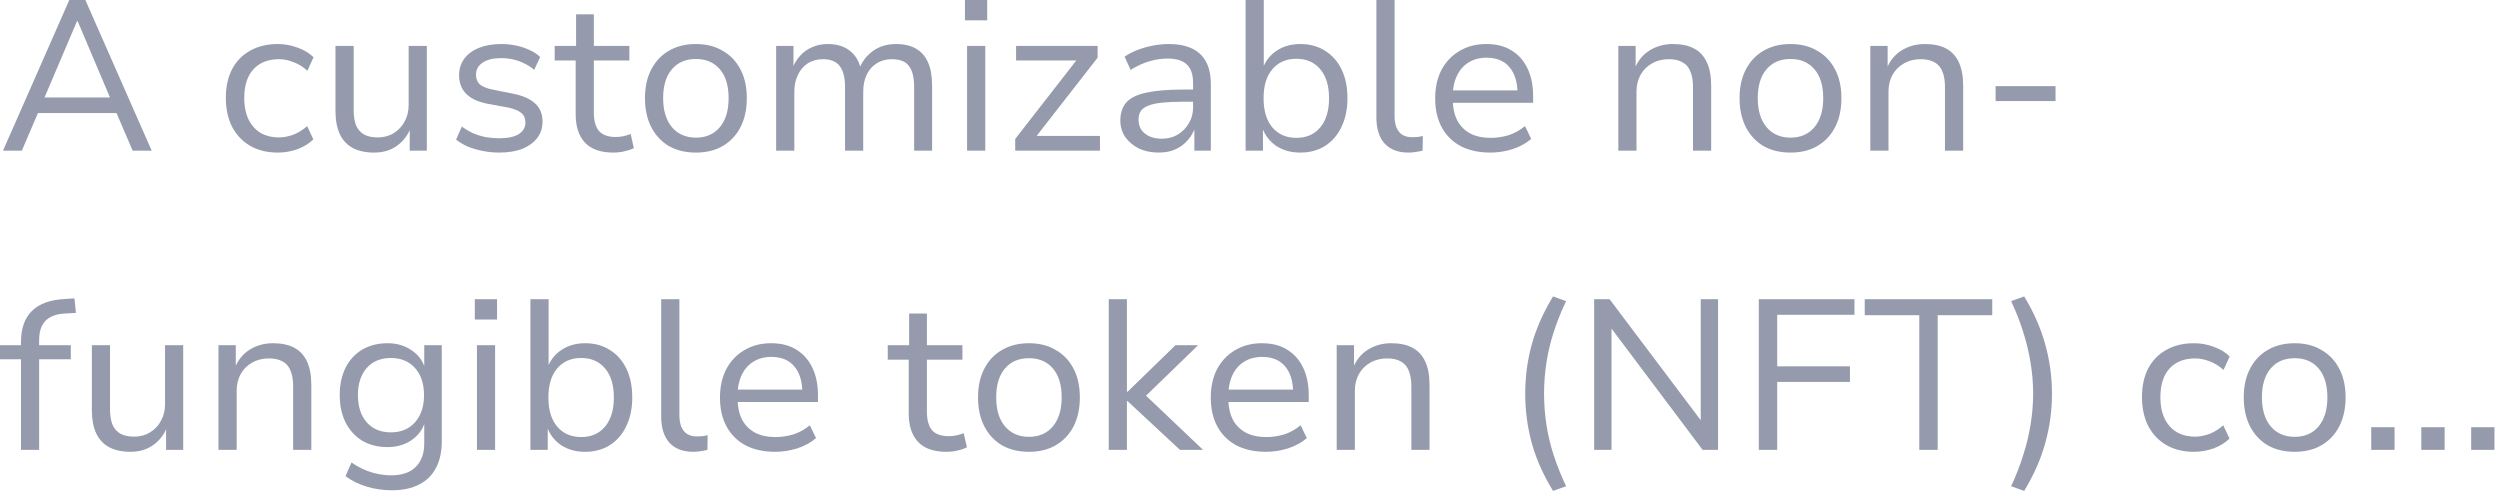 <?xml version="1.0" encoding="utf-8"?>
<svg xmlns="http://www.w3.org/2000/svg" fill="none" height="100%" overflow="visible" preserveAspectRatio="none" style="display: block;" viewBox="0 0 90 18" width="100%">
<path d="M0.108 5.424L2.495 0H3.073L5.461 5.424H4.775L4.113 3.878L4.436 4.07H1.125L1.448 3.878L0.786 5.424H0.108ZM2.773 0.762L1.54 3.655L1.356 3.508H4.205L4.021 3.655L2.796 0.762H2.773ZM10.002 5.493C9.617 5.493 9.283 5.411 9.001 5.247C8.723 5.083 8.508 4.855 8.354 4.562C8.205 4.265 8.13 3.918 8.13 3.524C8.13 3.124 8.205 2.78 8.354 2.493C8.508 2.2 8.727 1.977 9.008 1.823C9.291 1.664 9.622 1.585 10.002 1.585C10.248 1.585 10.487 1.629 10.718 1.716C10.949 1.798 11.14 1.913 11.288 2.062L11.065 2.547C10.916 2.408 10.752 2.306 10.572 2.239C10.393 2.167 10.218 2.131 10.048 2.131C9.653 2.131 9.345 2.252 9.124 2.493C8.904 2.734 8.793 3.08 8.793 3.531C8.793 3.972 8.904 4.319 9.124 4.57C9.345 4.822 9.653 4.947 10.048 4.947C10.213 4.947 10.385 4.914 10.564 4.847C10.745 4.776 10.909 4.672 11.057 4.539L11.28 5.016C11.132 5.165 10.942 5.283 10.711 5.37C10.479 5.453 10.244 5.493 10.002 5.493ZM13.471 5.493C13.163 5.493 12.903 5.437 12.693 5.324C12.488 5.211 12.333 5.045 12.231 4.824C12.129 4.599 12.077 4.322 12.077 3.993V1.654H12.732V3.97C12.732 4.18 12.76 4.36 12.816 4.509C12.878 4.652 12.973 4.762 13.101 4.839C13.23 4.911 13.396 4.947 13.602 4.947C13.818 4.947 14.008 4.896 14.172 4.793C14.341 4.691 14.472 4.552 14.565 4.378C14.662 4.203 14.711 4.006 14.711 3.785V1.654H15.366V5.424H14.75V4.578H14.796C14.683 4.87 14.511 5.096 14.28 5.255C14.054 5.414 13.784 5.493 13.471 5.493ZM17.968 5.493C17.767 5.493 17.57 5.473 17.375 5.432C17.185 5.396 17.008 5.345 16.843 5.278C16.679 5.206 16.538 5.122 16.419 5.024L16.627 4.555C16.756 4.652 16.895 4.734 17.043 4.801C17.193 4.863 17.347 4.909 17.505 4.939C17.665 4.965 17.821 4.978 17.975 4.978C18.279 4.978 18.51 4.929 18.668 4.832C18.833 4.729 18.915 4.588 18.915 4.409C18.915 4.26 18.864 4.145 18.761 4.062C18.664 3.98 18.504 3.916 18.283 3.87L17.536 3.732C17.203 3.665 16.951 3.547 16.781 3.378C16.612 3.203 16.527 2.98 16.527 2.708C16.527 2.483 16.589 2.285 16.712 2.116C16.835 1.947 17.012 1.816 17.244 1.723C17.475 1.631 17.744 1.585 18.052 1.585C18.227 1.585 18.402 1.603 18.576 1.639C18.751 1.675 18.913 1.729 19.061 1.8C19.215 1.867 19.344 1.952 19.446 2.054L19.231 2.516C19.128 2.424 19.01 2.347 18.876 2.285C18.748 2.218 18.612 2.17 18.468 2.139C18.325 2.108 18.183 2.093 18.045 2.093C17.757 2.093 17.534 2.147 17.375 2.254C17.216 2.362 17.136 2.506 17.136 2.685C17.136 2.834 17.182 2.952 17.274 3.039C17.372 3.121 17.524 3.183 17.729 3.224L18.46 3.37C18.82 3.441 19.087 3.56 19.262 3.724C19.442 3.883 19.531 4.101 19.531 4.378C19.531 4.609 19.465 4.809 19.331 4.978C19.203 5.142 19.023 5.27 18.792 5.363C18.561 5.45 18.286 5.493 17.968 5.493ZM22.08 5.493C21.628 5.493 21.29 5.376 21.063 5.139C20.837 4.899 20.724 4.557 20.724 4.116V2.177H19.969V1.654H20.739V0.515H21.379V1.654H22.657V2.177H21.379V4.055C21.379 4.347 21.44 4.568 21.564 4.716C21.692 4.86 21.895 4.932 22.172 4.932C22.265 4.932 22.357 4.922 22.449 4.901C22.542 4.88 22.627 4.855 22.704 4.824L22.819 5.332C22.732 5.378 22.619 5.416 22.48 5.447C22.347 5.478 22.214 5.493 22.08 5.493ZM25.052 5.493C24.678 5.493 24.351 5.414 24.074 5.255C23.802 5.091 23.592 4.863 23.442 4.57C23.294 4.278 23.219 3.932 23.219 3.531C23.219 3.137 23.294 2.795 23.442 2.508C23.592 2.216 23.802 1.99 24.074 1.831C24.351 1.667 24.678 1.585 25.052 1.585C25.427 1.585 25.75 1.667 26.022 1.831C26.3 1.99 26.513 2.216 26.662 2.508C26.811 2.795 26.885 3.137 26.885 3.531C26.885 3.932 26.811 4.278 26.662 4.57C26.513 4.863 26.3 5.091 26.022 5.255C25.75 5.414 25.427 5.493 25.052 5.493ZM25.052 4.955C25.417 4.955 25.704 4.829 25.915 4.578C26.126 4.326 26.23 3.978 26.23 3.531C26.23 3.085 26.126 2.739 25.915 2.493C25.704 2.247 25.417 2.123 25.052 2.123C24.688 2.123 24.4 2.247 24.189 2.493C23.979 2.739 23.873 3.085 23.873 3.531C23.873 3.978 23.979 4.326 24.189 4.578C24.405 4.829 24.693 4.955 25.052 4.955ZM27.941 5.424V1.654H28.565V2.485H28.519C28.585 2.306 28.677 2.149 28.796 2.016C28.919 1.877 29.066 1.772 29.235 1.7C29.404 1.623 29.592 1.585 29.797 1.585C30.121 1.585 30.385 1.664 30.59 1.823C30.795 1.983 30.929 2.206 30.991 2.493H30.929C31.026 2.226 31.191 2.008 31.422 1.839C31.653 1.67 31.933 1.585 32.262 1.585C32.549 1.585 32.788 1.641 32.978 1.754C33.168 1.862 33.312 2.026 33.41 2.247C33.507 2.467 33.556 2.747 33.556 3.085V5.424H32.909V3.124C32.909 2.791 32.847 2.541 32.724 2.377C32.605 2.214 32.401 2.131 32.108 2.131C31.897 2.131 31.712 2.183 31.553 2.285C31.399 2.383 31.281 2.518 31.199 2.693C31.117 2.868 31.076 3.072 31.076 3.308V5.424H30.421V3.124C30.421 2.791 30.356 2.541 30.229 2.377C30.105 2.214 29.905 2.131 29.628 2.131C29.417 2.131 29.232 2.183 29.073 2.285C28.919 2.387 28.801 2.529 28.719 2.708C28.637 2.883 28.596 3.078 28.596 3.293V5.424H27.941ZM34.738 0.731V0H35.539V0.731H34.738ZM34.815 5.424V1.654H35.47V5.424H34.815ZM36.548 5.424V5.001L38.89 1.993L38.905 2.177H36.579V1.654H39.514V2.077L37.157 5.101L37.141 4.893H39.598V5.424H36.548ZM41.711 5.493C41.449 5.493 41.213 5.445 41.002 5.347C40.797 5.245 40.633 5.106 40.509 4.932C40.392 4.757 40.332 4.562 40.332 4.347C40.332 4.065 40.407 3.842 40.556 3.678C40.71 3.514 40.954 3.398 41.287 3.331C41.621 3.26 42.063 3.224 42.612 3.224H43.059V3.662H42.635C42.327 3.662 42.068 3.672 41.857 3.693C41.647 3.714 41.477 3.749 41.349 3.801C41.221 3.847 41.129 3.911 41.072 3.993C41.015 4.075 40.987 4.18 40.987 4.309C40.987 4.519 41.064 4.686 41.218 4.809C41.372 4.932 41.575 4.993 41.826 4.993C42.042 4.993 42.232 4.945 42.396 4.847C42.566 4.745 42.7 4.609 42.797 4.439C42.9 4.27 42.951 4.08 42.951 3.87V2.993C42.951 2.685 42.877 2.462 42.728 2.324C42.579 2.18 42.348 2.108 42.034 2.108C41.814 2.108 41.593 2.141 41.372 2.208C41.156 2.27 40.933 2.372 40.702 2.516L40.486 2.039C40.63 1.941 40.79 1.86 40.964 1.793C41.144 1.726 41.329 1.675 41.518 1.639C41.709 1.603 41.893 1.585 42.073 1.585C42.402 1.585 42.677 1.636 42.897 1.739C43.123 1.841 43.295 2 43.413 2.216C43.532 2.431 43.59 2.708 43.59 3.047V5.424H42.997V4.57H43.028C42.972 4.749 42.882 4.909 42.758 5.047C42.641 5.186 42.492 5.296 42.312 5.378C42.138 5.455 41.937 5.493 41.711 5.493ZM46.806 5.493C46.472 5.493 46.182 5.411 45.935 5.247C45.694 5.078 45.524 4.849 45.427 4.562H45.466V5.424H44.842V0H45.496V2.485H45.45C45.547 2.208 45.714 1.99 45.951 1.831C46.192 1.667 46.479 1.585 46.813 1.585C47.157 1.585 47.455 1.667 47.707 1.831C47.964 1.99 48.161 2.216 48.3 2.508C48.439 2.795 48.508 3.139 48.508 3.539C48.508 3.929 48.436 4.272 48.292 4.57C48.154 4.863 47.956 5.091 47.699 5.255C47.447 5.414 47.149 5.493 46.806 5.493ZM46.667 4.963C47.032 4.963 47.319 4.837 47.53 4.586C47.74 4.334 47.846 3.985 47.846 3.539C47.846 3.088 47.74 2.739 47.53 2.493C47.319 2.241 47.032 2.116 46.667 2.116C46.307 2.116 46.02 2.241 45.805 2.493C45.593 2.739 45.489 3.088 45.489 3.539C45.489 3.985 45.593 4.334 45.805 4.586C46.02 4.837 46.307 4.963 46.667 4.963ZM50.705 5.493C50.33 5.493 50.043 5.383 49.843 5.163C49.647 4.942 49.55 4.629 49.55 4.224V0H50.205V4.17C50.205 4.334 50.228 4.476 50.274 4.593C50.325 4.711 50.397 4.799 50.49 4.855C50.582 4.911 50.695 4.939 50.829 4.939C50.895 4.939 50.96 4.937 51.021 4.932C51.087 4.926 51.154 4.914 51.221 4.893L51.214 5.424C51.131 5.445 51.049 5.46 50.967 5.47C50.885 5.486 50.798 5.493 50.705 5.493ZM53.653 5.493C53.242 5.493 52.888 5.416 52.59 5.263C52.292 5.103 52.064 4.878 51.905 4.586C51.745 4.293 51.666 3.945 51.666 3.539C51.666 3.154 51.741 2.816 51.889 2.524C52.043 2.231 52.259 2.003 52.536 1.839C52.813 1.67 53.137 1.585 53.507 1.585C53.866 1.585 54.169 1.662 54.416 1.816C54.667 1.97 54.86 2.187 54.993 2.47C55.126 2.747 55.193 3.08 55.193 3.47V3.701H52.159V3.255H54.762L54.631 3.378C54.631 2.968 54.536 2.649 54.346 2.424C54.156 2.193 53.879 2.077 53.514 2.077C53.263 2.077 53.045 2.137 52.86 2.254C52.68 2.367 52.542 2.529 52.444 2.739C52.346 2.944 52.297 3.188 52.297 3.47V3.531C52.297 3.845 52.349 4.106 52.452 4.316C52.559 4.526 52.716 4.688 52.921 4.801C53.127 4.909 53.373 4.963 53.661 4.963C53.876 4.963 54.09 4.932 54.3 4.87C54.51 4.803 54.711 4.693 54.901 4.539L55.124 5.001C54.939 5.16 54.714 5.283 54.446 5.37C54.184 5.453 53.92 5.493 53.653 5.493ZM58.26 5.424V1.654H58.883V2.485H58.845C58.958 2.193 59.138 1.97 59.384 1.816C59.631 1.662 59.911 1.585 60.224 1.585C60.532 1.585 60.786 1.639 60.986 1.746C61.192 1.854 61.346 2.021 61.448 2.247C61.552 2.467 61.602 2.747 61.602 3.085V5.424H60.948V3.124C60.948 2.908 60.917 2.726 60.855 2.577C60.799 2.429 60.707 2.318 60.578 2.247C60.45 2.17 60.283 2.131 60.077 2.131C59.846 2.131 59.644 2.183 59.469 2.285C59.295 2.383 59.158 2.518 59.061 2.693C58.964 2.868 58.914 3.068 58.914 3.293V5.424H58.26ZM64.458 5.493C64.083 5.493 63.757 5.414 63.479 5.255C63.208 5.091 62.997 4.863 62.848 4.57C62.699 4.278 62.624 3.932 62.624 3.531C62.624 3.137 62.699 2.795 62.848 2.508C62.997 2.216 63.208 1.99 63.479 1.831C63.757 1.667 64.083 1.585 64.458 1.585C64.833 1.585 65.156 1.667 65.428 1.831C65.705 1.99 65.919 2.216 66.067 2.508C66.217 2.795 66.291 3.137 66.291 3.531C66.291 3.932 66.217 4.278 66.067 4.57C65.919 4.863 65.705 5.091 65.428 5.255C65.156 5.414 64.833 5.493 64.458 5.493ZM64.458 4.955C64.823 4.955 65.11 4.829 65.32 4.578C65.531 4.326 65.636 3.978 65.636 3.531C65.636 3.085 65.531 2.739 65.32 2.493C65.11 2.247 64.823 2.123 64.458 2.123C64.093 2.123 63.806 2.247 63.595 2.493C63.385 2.739 63.279 3.085 63.279 3.531C63.279 3.978 63.385 4.326 63.595 4.578C63.811 4.829 64.099 4.955 64.458 4.955ZM67.331 5.424V1.654H67.955V2.485H67.917C68.029 2.193 68.209 1.97 68.456 1.816C68.702 1.662 68.982 1.585 69.295 1.585C69.603 1.585 69.858 1.639 70.058 1.746C70.263 1.854 70.417 2.021 70.52 2.247C70.622 2.467 70.674 2.747 70.674 3.085V5.424H70.019V3.124C70.019 2.908 69.989 2.726 69.927 2.577C69.87 2.429 69.777 2.318 69.65 2.247C69.521 2.17 69.354 2.131 69.149 2.131C68.918 2.131 68.715 2.183 68.54 2.285C68.366 2.383 68.229 2.518 68.132 2.693C68.034 2.868 67.986 3.068 67.986 3.293V5.424H67.331ZM71.842 3.639V3.101H73.999V3.639H71.842ZM0.755 16.196V12.933H0V12.426H0.932L0.755 12.595V12.326C0.755 11.828 0.886 11.451 1.148 11.195C1.415 10.933 1.81 10.789 2.334 10.764L2.68 10.741L2.734 11.264L2.326 11.287C2.131 11.297 1.964 11.338 1.825 11.41C1.692 11.477 1.589 11.579 1.517 11.718C1.446 11.851 1.409 12.028 1.409 12.249V12.518L1.317 12.426H2.549V12.933H1.409V16.196H0.755ZM4.701 16.265C4.393 16.265 4.134 16.209 3.923 16.096C3.718 15.982 3.564 15.816 3.461 15.595C3.358 15.37 3.307 15.093 3.307 14.765V12.426H3.961V14.741C3.961 14.951 3.99 15.132 4.046 15.28C4.108 15.424 4.203 15.534 4.331 15.611C4.46 15.682 4.627 15.719 4.832 15.719C5.047 15.719 5.237 15.667 5.402 15.565C5.571 15.462 5.702 15.324 5.794 15.149C5.892 14.975 5.941 14.778 5.941 14.557V12.426H6.595V16.196H5.979V15.349H6.025C5.913 15.642 5.74 15.867 5.509 16.026C5.284 16.186 5.014 16.265 4.701 16.265ZM7.865 16.196V12.426H8.489V13.257H8.451C8.563 12.964 8.743 12.741 8.99 12.587C9.236 12.433 9.516 12.356 9.829 12.356C10.137 12.356 10.392 12.41 10.592 12.518C10.797 12.626 10.951 12.793 11.054 13.018C11.156 13.239 11.208 13.518 11.208 13.857V16.196H10.553V13.895C10.553 13.68 10.523 13.497 10.461 13.349C10.404 13.2 10.312 13.09 10.184 13.018C10.055 12.941 9.888 12.903 9.683 12.903C9.452 12.903 9.249 12.954 9.075 13.056C8.9 13.154 8.763 13.29 8.666 13.464C8.569 13.639 8.52 13.839 8.52 14.064V16.196H7.865ZM14.11 17.65C13.796 17.65 13.493 17.606 13.201 17.519C12.913 17.432 12.658 17.306 12.438 17.142L12.654 16.649C12.803 16.752 12.954 16.837 13.108 16.904C13.267 16.975 13.426 17.026 13.586 17.057C13.75 17.093 13.917 17.111 14.086 17.111C14.472 17.111 14.764 17.011 14.964 16.811C15.169 16.611 15.273 16.329 15.273 15.965V15.18H15.303C15.221 15.457 15.057 15.68 14.81 15.849C14.564 16.013 14.279 16.096 13.956 16.096C13.606 16.096 13.301 16.019 13.039 15.865C12.782 15.706 12.581 15.486 12.438 15.203C12.3 14.921 12.23 14.595 12.23 14.226C12.23 13.851 12.3 13.524 12.438 13.241C12.581 12.959 12.782 12.741 13.039 12.587C13.301 12.433 13.606 12.356 13.956 12.356C14.284 12.356 14.572 12.441 14.818 12.61C15.065 12.774 15.229 13 15.311 13.287H15.273V12.426H15.904V15.888C15.904 16.262 15.835 16.58 15.696 16.842C15.557 17.109 15.354 17.309 15.088 17.442C14.82 17.581 14.495 17.65 14.11 17.65ZM14.071 15.565C14.435 15.565 14.726 15.444 14.941 15.203C15.157 14.957 15.265 14.631 15.265 14.226C15.265 13.816 15.157 13.49 14.941 13.249C14.726 13.008 14.435 12.887 14.071 12.887C13.706 12.887 13.416 13.008 13.201 13.249C12.99 13.49 12.885 13.816 12.885 14.226C12.885 14.631 12.99 14.957 13.201 15.203C13.416 15.444 13.706 15.565 14.071 15.565ZM17.093 11.502V10.771H17.894V11.502H17.093ZM17.17 16.196V12.426H17.824V16.196H17.17ZM21.059 16.265C20.725 16.265 20.435 16.183 20.189 16.019C19.947 15.849 19.777 15.621 19.68 15.334H19.719V16.196H19.095V10.771H19.75V13.257H19.704C19.801 12.98 19.968 12.762 20.204 12.603C20.445 12.439 20.733 12.356 21.067 12.356C21.41 12.356 21.709 12.439 21.96 12.603C22.217 12.762 22.415 12.987 22.553 13.28C22.692 13.567 22.761 13.911 22.761 14.311C22.761 14.701 22.689 15.044 22.546 15.342C22.407 15.634 22.209 15.863 21.953 16.026C21.701 16.186 21.403 16.265 21.059 16.265ZM20.921 15.734C21.285 15.734 21.572 15.609 21.783 15.357C21.993 15.105 22.099 14.757 22.099 14.311C22.099 13.859 21.993 13.51 21.783 13.264C21.572 13.013 21.285 12.887 20.921 12.887C20.561 12.887 20.273 13.013 20.058 13.264C19.847 13.51 19.742 13.859 19.742 14.311C19.742 14.757 19.847 15.105 20.058 15.357C20.273 15.609 20.561 15.734 20.921 15.734ZM24.959 16.265C24.584 16.265 24.296 16.155 24.096 15.934C23.901 15.713 23.803 15.401 23.803 14.995V10.771H24.458V14.941C24.458 15.105 24.481 15.247 24.527 15.365C24.579 15.482 24.651 15.57 24.743 15.626C24.835 15.682 24.949 15.711 25.082 15.711C25.149 15.711 25.213 15.709 25.274 15.703C25.341 15.698 25.408 15.685 25.475 15.665L25.467 16.196C25.385 16.216 25.303 16.232 25.221 16.242C25.138 16.257 25.051 16.265 24.959 16.265ZM27.906 16.265C27.496 16.265 27.142 16.188 26.843 16.034C26.546 15.875 26.317 15.649 26.158 15.357C25.999 15.065 25.919 14.716 25.919 14.311C25.919 13.926 25.994 13.587 26.143 13.295C26.297 13.003 26.512 12.774 26.79 12.61C27.067 12.441 27.39 12.356 27.76 12.356C28.12 12.356 28.422 12.433 28.669 12.587C28.921 12.741 29.113 12.959 29.247 13.241C29.381 13.518 29.447 13.851 29.447 14.241V14.472H26.412V14.026H29.015L28.884 14.149C28.884 13.739 28.79 13.42 28.599 13.195C28.41 12.964 28.133 12.849 27.768 12.849C27.517 12.849 27.298 12.908 27.113 13.026C26.934 13.139 26.795 13.3 26.697 13.51C26.6 13.716 26.551 13.959 26.551 14.241V14.303C26.551 14.616 26.602 14.878 26.705 15.088C26.813 15.298 26.97 15.459 27.175 15.572C27.38 15.68 27.627 15.734 27.914 15.734C28.13 15.734 28.343 15.703 28.553 15.642C28.764 15.575 28.965 15.465 29.154 15.311L29.378 15.772C29.193 15.932 28.967 16.055 28.7 16.142C28.438 16.224 28.174 16.265 27.906 16.265ZM34.07 16.265C33.617 16.265 33.279 16.147 33.053 15.911C32.827 15.67 32.714 15.329 32.714 14.888V12.949H31.959V12.426H32.729V11.287H33.369V12.426H34.647V12.949H33.369V14.826C33.369 15.118 33.43 15.339 33.554 15.488C33.681 15.632 33.885 15.703 34.162 15.703C34.254 15.703 34.347 15.693 34.439 15.672C34.532 15.652 34.616 15.626 34.694 15.595L34.809 16.103C34.721 16.149 34.609 16.188 34.47 16.219C34.336 16.25 34.203 16.265 34.07 16.265ZM37.042 16.265C36.667 16.265 36.341 16.186 36.064 16.026C35.791 15.863 35.581 15.634 35.432 15.342C35.283 15.049 35.209 14.703 35.209 14.303C35.209 13.908 35.283 13.567 35.432 13.28C35.581 12.987 35.791 12.762 36.064 12.603C36.341 12.439 36.667 12.356 37.042 12.356C37.416 12.356 37.74 12.439 38.012 12.603C38.29 12.762 38.502 12.987 38.652 13.28C38.8 13.567 38.875 13.908 38.875 14.303C38.875 14.703 38.8 15.049 38.652 15.342C38.502 15.634 38.29 15.863 38.012 16.026C37.74 16.186 37.416 16.265 37.042 16.265ZM37.042 15.726C37.406 15.726 37.693 15.601 37.904 15.349C38.115 15.098 38.22 14.749 38.22 14.303C38.22 13.857 38.115 13.51 37.904 13.264C37.693 13.018 37.406 12.895 37.042 12.895C36.677 12.895 36.389 13.018 36.179 13.264C35.968 13.51 35.863 13.857 35.863 14.303C35.863 14.749 35.968 15.098 36.179 15.349C36.395 15.601 36.682 15.726 37.042 15.726ZM39.915 16.196V10.771H40.569V14.103H40.593L42.318 12.426H43.134L41.086 14.411L41.093 14.088L43.311 16.196H42.48L40.593 14.441H40.569V16.196H39.915ZM45.575 16.265C45.164 16.265 44.809 16.188 44.512 16.034C44.214 15.875 43.985 15.649 43.827 15.357C43.667 15.065 43.588 14.716 43.588 14.311C43.588 13.926 43.662 13.587 43.811 13.295C43.965 13.003 44.181 12.774 44.458 12.61C44.736 12.441 45.059 12.356 45.429 12.356C45.788 12.356 46.091 12.433 46.337 12.587C46.589 12.741 46.781 12.959 46.915 13.241C47.048 13.518 47.115 13.851 47.115 14.241V14.472H44.081V14.026H46.684L46.553 14.149C46.553 13.739 46.458 13.42 46.268 13.195C46.078 12.964 45.801 12.849 45.436 12.849C45.184 12.849 44.967 12.908 44.782 13.026C44.602 13.139 44.463 13.3 44.366 13.51C44.268 13.716 44.219 13.959 44.219 14.241V14.303C44.219 14.616 44.27 14.878 44.373 15.088C44.481 15.298 44.638 15.459 44.843 15.572C45.048 15.68 45.295 15.734 45.583 15.734C45.798 15.734 46.011 15.703 46.222 15.642C46.432 15.575 46.633 15.465 46.823 15.311L47.046 15.772C46.861 15.932 46.635 16.055 46.368 16.142C46.106 16.224 45.842 16.265 45.575 16.265ZM48.121 16.196V12.426H48.745V13.257H48.706C48.819 12.964 48.999 12.741 49.245 12.587C49.492 12.433 49.772 12.356 50.085 12.356C50.393 12.356 50.647 12.41 50.847 12.518C51.053 12.626 51.207 12.793 51.309 13.018C51.413 13.239 51.463 13.518 51.463 13.857V16.196H50.809V13.895C50.809 13.68 50.778 13.497 50.716 13.349C50.66 13.2 50.568 13.09 50.439 13.018C50.311 12.941 50.144 12.903 49.938 12.903C49.707 12.903 49.505 12.954 49.33 13.056C49.156 13.154 49.019 13.29 48.922 13.464C48.825 13.639 48.775 13.839 48.775 14.064V16.196H48.121ZM55.91 17.673C55.566 17.113 55.311 16.544 55.147 15.965C54.988 15.385 54.908 14.788 54.908 14.172C54.908 13.557 54.988 12.962 55.147 12.387C55.311 11.808 55.566 11.235 55.91 10.671L56.38 10.841C56.2 11.215 56.051 11.587 55.933 11.956C55.815 12.32 55.727 12.687 55.671 13.056C55.615 13.42 55.586 13.793 55.586 14.172C55.586 14.547 55.615 14.918 55.671 15.288C55.727 15.657 55.815 16.024 55.933 16.388C56.051 16.752 56.2 17.124 56.38 17.504L55.91 17.673ZM57.39 16.196V10.771H57.945L61.341 15.28H61.226V10.771H61.85V16.196H61.295L57.914 11.695H58.014V16.196H57.39ZM63.317 16.196V10.771H66.76V11.333H63.979V13.187H66.598V13.749H63.979V16.196H63.317ZM69.094 16.196V11.348H67.13V10.771H71.721V11.348H69.757V16.196H69.094ZM72.87 17.673L72.4 17.504C72.579 17.119 72.726 16.742 72.839 16.373C72.957 16.009 73.044 15.644 73.101 15.28C73.162 14.916 73.193 14.547 73.193 14.172C73.193 13.797 73.162 13.428 73.101 13.064C73.044 12.7 72.957 12.333 72.839 11.964C72.726 11.595 72.579 11.22 72.4 10.841L72.87 10.671C73.213 11.235 73.465 11.808 73.625 12.387C73.789 12.966 73.871 13.562 73.871 14.172C73.871 14.788 73.789 15.385 73.625 15.965C73.465 16.54 73.213 17.109 72.87 17.673ZM78.983 16.265C78.598 16.265 78.264 16.183 77.982 16.019C77.704 15.855 77.489 15.626 77.335 15.334C77.186 15.036 77.111 14.69 77.111 14.295C77.111 13.895 77.186 13.551 77.335 13.264C77.489 12.972 77.707 12.749 77.989 12.595C78.272 12.436 78.603 12.356 78.983 12.356C79.23 12.356 79.468 12.4 79.699 12.487C79.93 12.569 80.121 12.685 80.269 12.833L80.046 13.318C79.897 13.18 79.732 13.077 79.553 13.01C79.374 12.939 79.199 12.903 79.029 12.903C78.634 12.903 78.326 13.023 78.105 13.264C77.884 13.505 77.774 13.851 77.774 14.303C77.774 14.744 77.884 15.09 78.105 15.342C78.326 15.593 78.634 15.719 79.029 15.719C79.193 15.719 79.366 15.685 79.545 15.619C79.725 15.547 79.889 15.444 80.038 15.311L80.262 15.788C80.113 15.936 79.923 16.055 79.692 16.142C79.46 16.224 79.224 16.265 78.983 16.265ZM82.608 16.265C82.233 16.265 81.907 16.186 81.629 16.026C81.358 15.863 81.147 15.634 80.998 15.342C80.849 15.049 80.775 14.703 80.775 14.303C80.775 13.908 80.849 13.567 80.998 13.28C81.147 12.987 81.358 12.762 81.629 12.603C81.907 12.439 82.233 12.356 82.608 12.356C82.983 12.356 83.306 12.439 83.578 12.603C83.855 12.762 84.069 12.987 84.217 13.28C84.366 13.567 84.441 13.908 84.441 14.303C84.441 14.703 84.366 15.049 84.217 15.342C84.069 15.634 83.855 15.863 83.578 16.026C83.306 16.186 82.983 16.265 82.608 16.265ZM82.608 15.726C82.972 15.726 83.26 15.601 83.47 15.349C83.68 15.098 83.786 14.749 83.786 14.303C83.786 13.857 83.68 13.51 83.47 13.264C83.26 13.018 82.972 12.895 82.608 12.895C82.243 12.895 81.955 13.018 81.745 13.264C81.535 13.51 81.429 13.857 81.429 14.303C81.429 14.749 81.535 15.098 81.745 15.349C81.961 15.601 82.248 15.726 82.608 15.726ZM87.167 16.196V15.38H88.007V16.196H87.167ZM88.962 16.196V15.38H89.801V16.196H88.962ZM85.365 16.196V15.38H86.204V16.196H85.365Z" fill="#959BAD" id="Vector"/>
</svg>